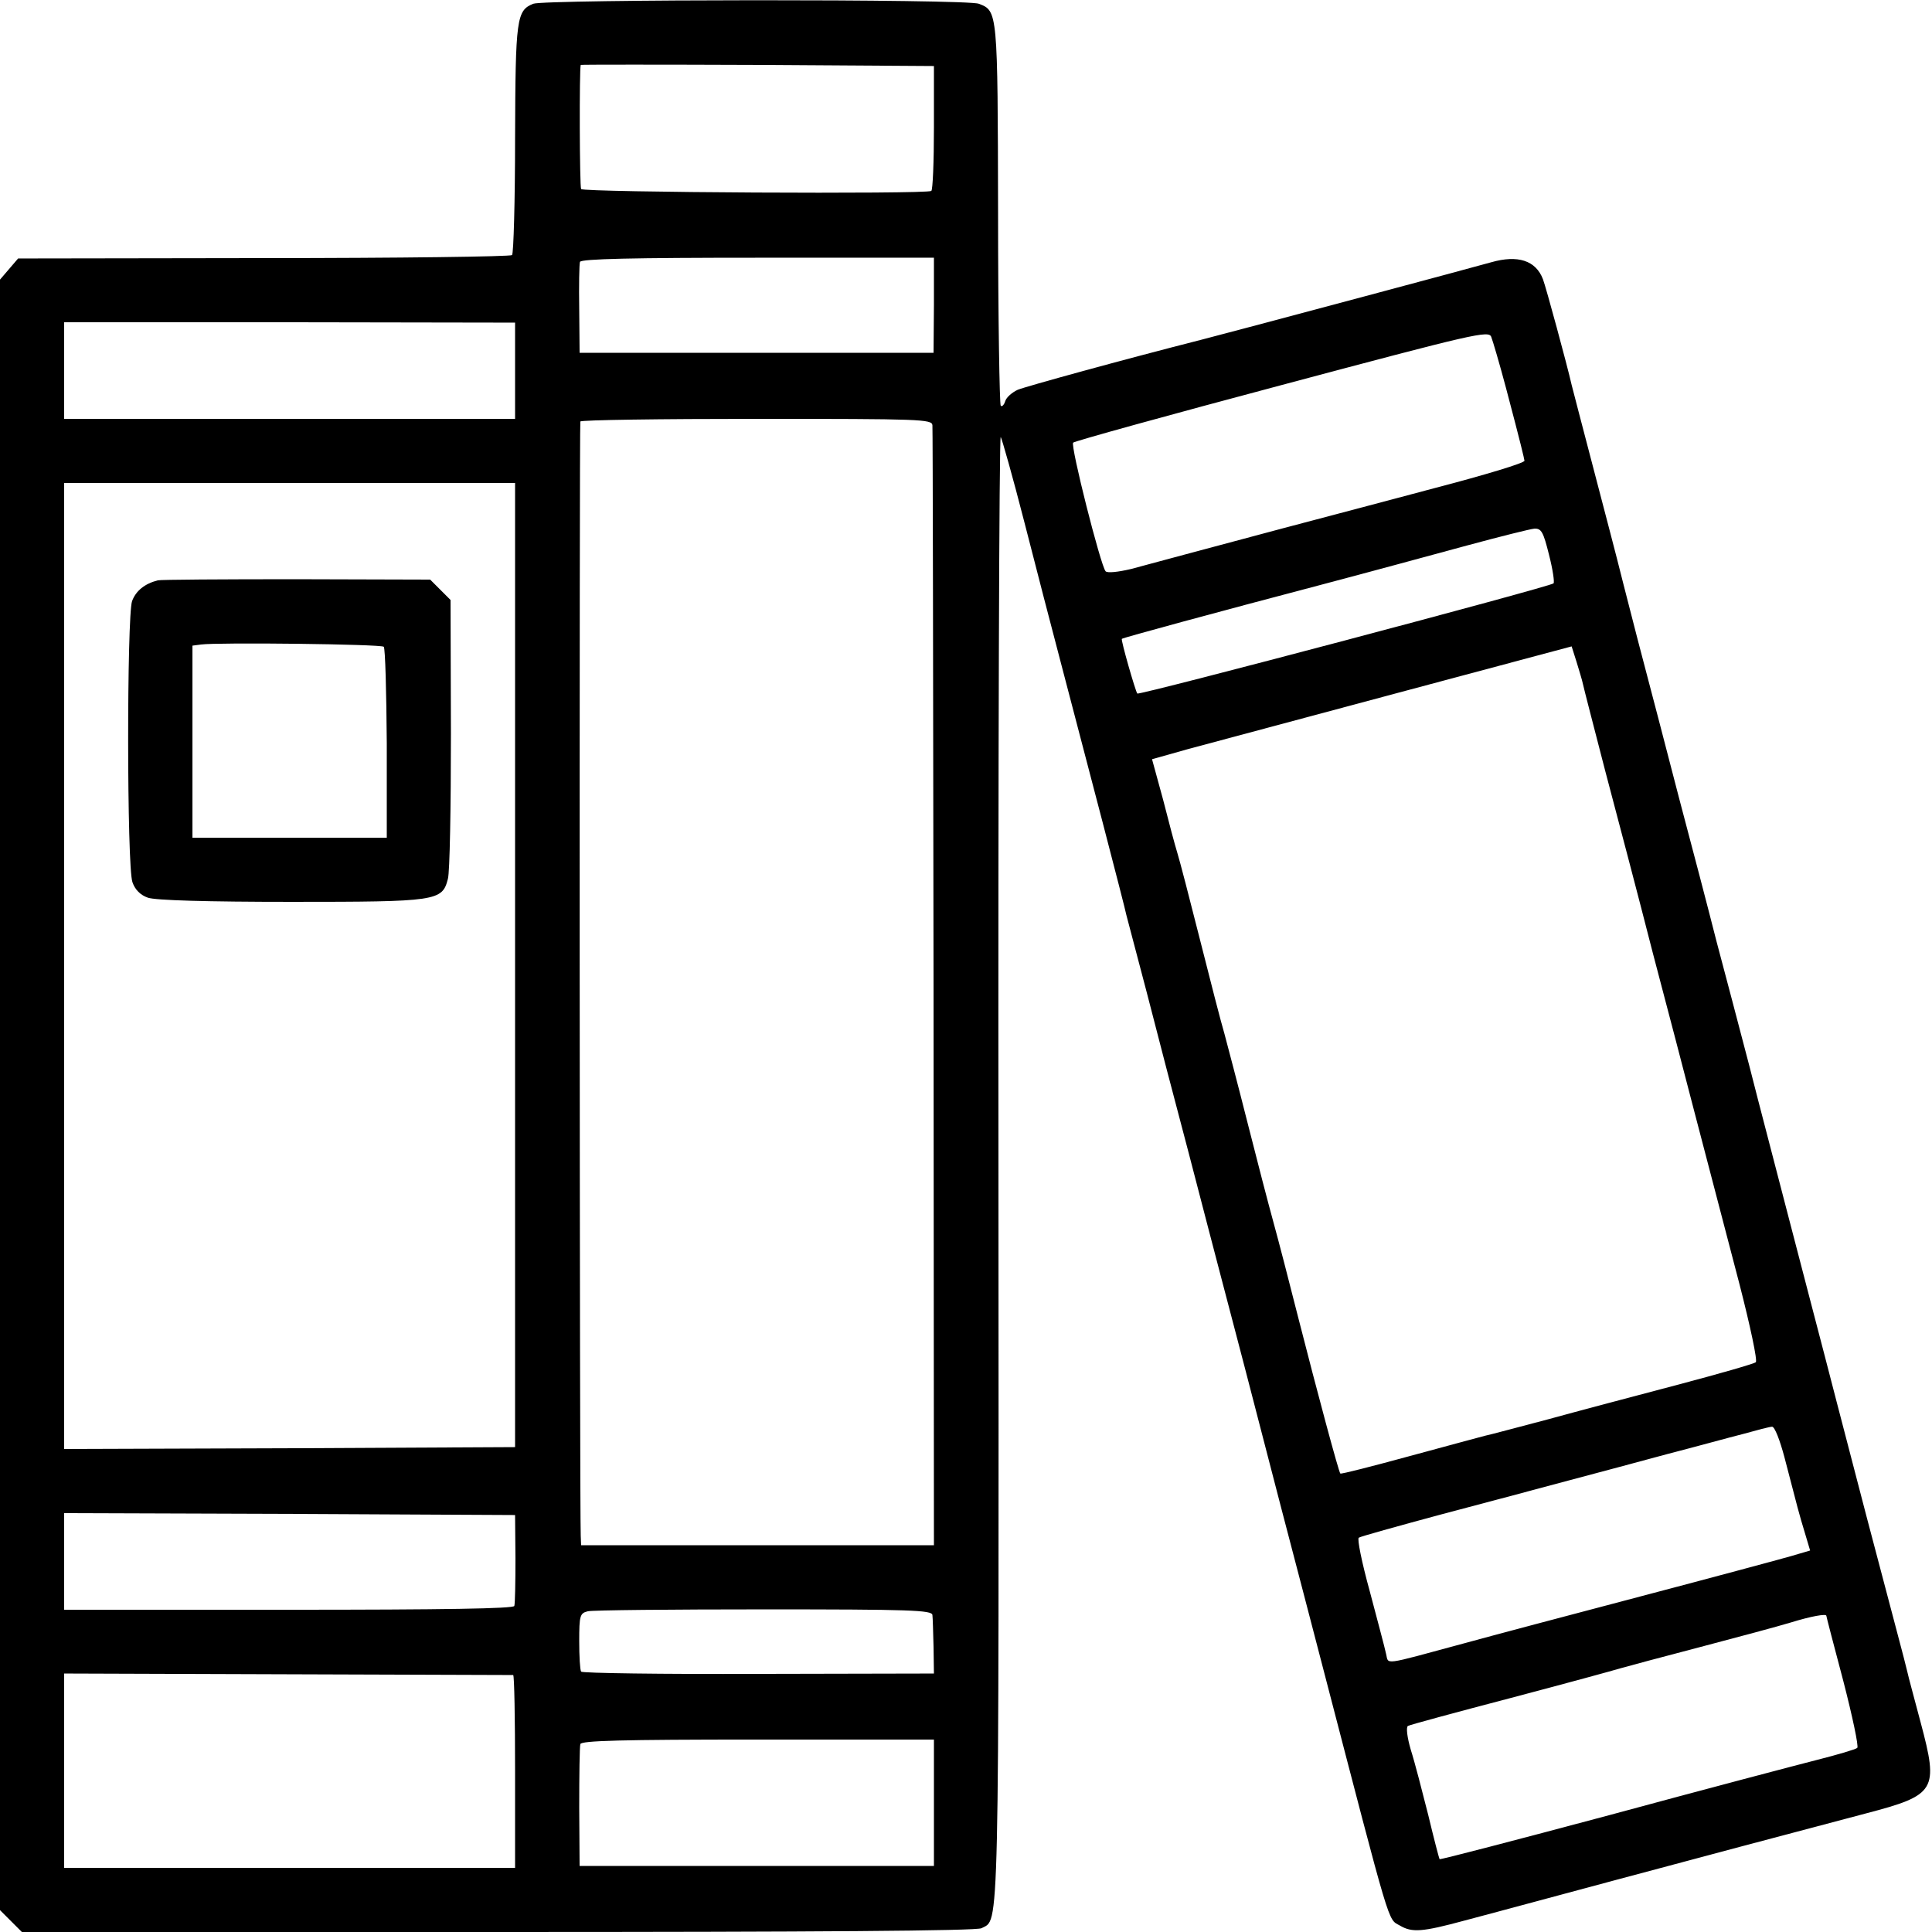 <?xml version="1.0" standalone="no"?>
<!DOCTYPE svg PUBLIC "-//W3C//DTD SVG 20010904//EN"
 "http://www.w3.org/TR/2001/REC-SVG-20010904/DTD/svg10.dtd">
<svg version="1.0" xmlns="http://www.w3.org/2000/svg"
 width="512pt" height="512pt" viewBox="0 0 512 512"
 preserveAspectRatio="xMidYMid meet">
<g transform="translate(0,512) scale(0.1,-0.1)"
fill="#000000" stroke="none">
<path d="M1413 5110 c-44 -18 -47 -38 -48 -357 0 -166 -4 -305 -8 -309 -4 -4
-300 -8 -658 -8 l-651 -1 -24 -28 -24 -28 0 -2160 0 -2161 29 -29 29 -29 1262
0 c846 0 1268 3 1281 10 48 26 46 -61 45 2012 -1 1071 2 1944 6 1940 3 -4 32
-106 63 -227 31 -121 74 -287 96 -370 70 -266 170 -649 174 -670 3 -11 27
-103 54 -205 26 -102 76 -293 111 -425 34 -132 75 -287 90 -345 15 -58 42
-159 59 -225 17 -66 60 -232 96 -370 36 -137 86 -329 111 -425 183 -703 171
-664 204 -683 32 -19 59 -17 170 13 41 11 82 22 90 24 8 2 152 41 320 86 291
78 356 95 654 174 187 49 194 61 146 241 -17 64 -33 123 -35 133 -2 9 -15 60
-29 112 -60 226 -98 371 -160 610 -36 140 -93 356 -125 480 -32 124 -80 306
-105 405 -26 99 -65 248 -87 330 -21 83 -65 251 -98 375 -32 124 -82 315 -111
425 -28 109 -53 206 -55 215 -2 8 -29 112 -60 230 -31 118 -58 222 -60 230
-12 53 -68 259 -76 280 -19 50 -67 65 -137 45 -38 -11 -662 -178 -767 -205
-212 -54 -466 -124 -488 -133 -15 -7 -30 -20 -33 -30 -3 -10 -9 -16 -12 -12
-3 3 -7 232 -7 508 -1 538 -1 538 -51 557 -32 13 -1151 12 -1181 0z m1062
-328 c0 -90 -3 -166 -7 -168 -14 -9 -922 -4 -928 5 -4 7 -5 317 -1 329 1 1
211 1 468 0 l468 -3 0 -163z m0 -471 l-1 -126 -469 0 -469 0 -1 115 c-1 63 0
120 2 126 3 8 141 11 471 11 l467 0 0 -126z m-1110 -173 l0 -128 -597 0 -598
0 0 128 0 128 597 0 598 -1 0 -127z m2626 -46 c40 -151 48 -186 49 -193 0 -6
-102 -37 -240 -73 -30 -8 -210 -56 -400 -106 -190 -51 -371 -99 -403 -108 -34
-8 -62 -11 -67 -6 -13 14 -94 334 -86 341 4 4 253 73 554 153 510 136 548 145
554 127 4 -10 22 -71 39 -135z m-1520 -99 c1 -10 2 -682 3 -1493 l1 -1475
-467 0 -468 0 -1 25 c-3 68 -4 2946 -1 2953 2 4 212 7 468 7 435 0 464 -1 465
-17z m-1106 -1430 l0 -1278 -597 -3 -598 -2 0 1280 0 1280 598 0 597 0 0
-1277z m2740 1087 c10 -39 15 -73 12 -76 -9 -9 -1097 -297 -1103 -292 -5 6
-44 142 -41 145 3 3 257 72 527 143 129 34 305 82 390 105 85 23 165 43 176
44 19 1 24 -9 39 -69z m90 -343 c2 -10 29 -114 59 -230 31 -117 88 -333 126
-482 39 -148 87 -331 106 -405 42 -161 56 -214 124 -474 28 -109 48 -202 43
-206 -4 -4 -98 -31 -208 -60 -110 -29 -265 -70 -345 -92 -80 -21 -154 -41
-165 -43 -11 -3 -101 -27 -200 -54 -99 -27 -181 -48 -183 -46 -4 3 -61 215
-112 415 -23 91 -52 203 -65 250 -13 47 -44 166 -69 265 -25 99 -53 205 -61
235 -9 30 -38 143 -65 250 -27 107 -54 211 -60 230 -6 19 -23 83 -38 142 l-29
106 96 27 c53 14 303 81 556 149 l460 123 13 -41 c7 -23 15 -49 17 -59z m534
-2049 c35 -135 39 -151 54 -200 l14 -47 -51 -15 c-28 -8 -206 -56 -396 -106
-190 -50 -401 -106 -470 -125 -222 -60 -199 -57 -207 -27 -3 15 -23 89 -43
165 -21 76 -34 140 -29 142 4 3 101 30 216 61 114 30 267 71 338 90 72 19 191
51 265 71 74 19 164 44 200 53 36 10 70 19 76 19 7 1 21 -36 33 -81z m-3363
-268 c0 -63 -1 -120 -3 -126 -3 -7 -184 -10 -598 -10 l-595 0 0 128 0 128 598
-2 597 -3 1 -115z m1105 -150 c1 -8 2 -46 3 -85 l1 -70 -465 -1 c-256 -1 -467
2 -470 6 -3 5 -5 41 -5 81 0 68 2 74 23 79 13 3 223 5 468 5 387 0 444 -2 445
-15z m2369 -2 c0 -2 20 -79 45 -173 24 -93 41 -173 37 -177 -4 -4 -52 -18
-107 -32 -55 -14 -302 -79 -549 -146 -247 -66 -450 -119 -451 -117 -1 1 -15
54 -30 117 -16 63 -36 141 -46 172 -10 34 -13 60 -8 64 5 3 127 36 272 74 144
38 276 74 292 79 17 5 111 30 210 56 99 26 207 55 240 65 55 17 95 24 95 18z
m-3480 -157 c3 -1 5 -116 5 -256 l0 -255 -597 0 -598 0 0 258 0 257 592 -2
c326 -1 595 -2 598 -2z m1115 -338 l0 -168 -470 0 -469 0 -1 155 c0 85 1 161
3 168 3 9 106 12 471 12 l466 0 0 -167z"/>
<path d="M418 3582 c-35 -9 -58 -28 -68 -55 -14 -41 -14 -703 1 -745 7 -20 21
-34 41 -41 20 -7 157 -11 380 -11 387 0 400 2 415 61 5 17 8 190 8 385 l-1
354 -27 27 -27 27 -354 1 c-196 0 -361 -1 -368 -3z m599 -176 c4 -4 7 -119 8
-256 l0 -250 -257 0 -258 0 0 254 0 255 23 3 c44 6 477 1 484 -6z"/>
</g>
</svg>
